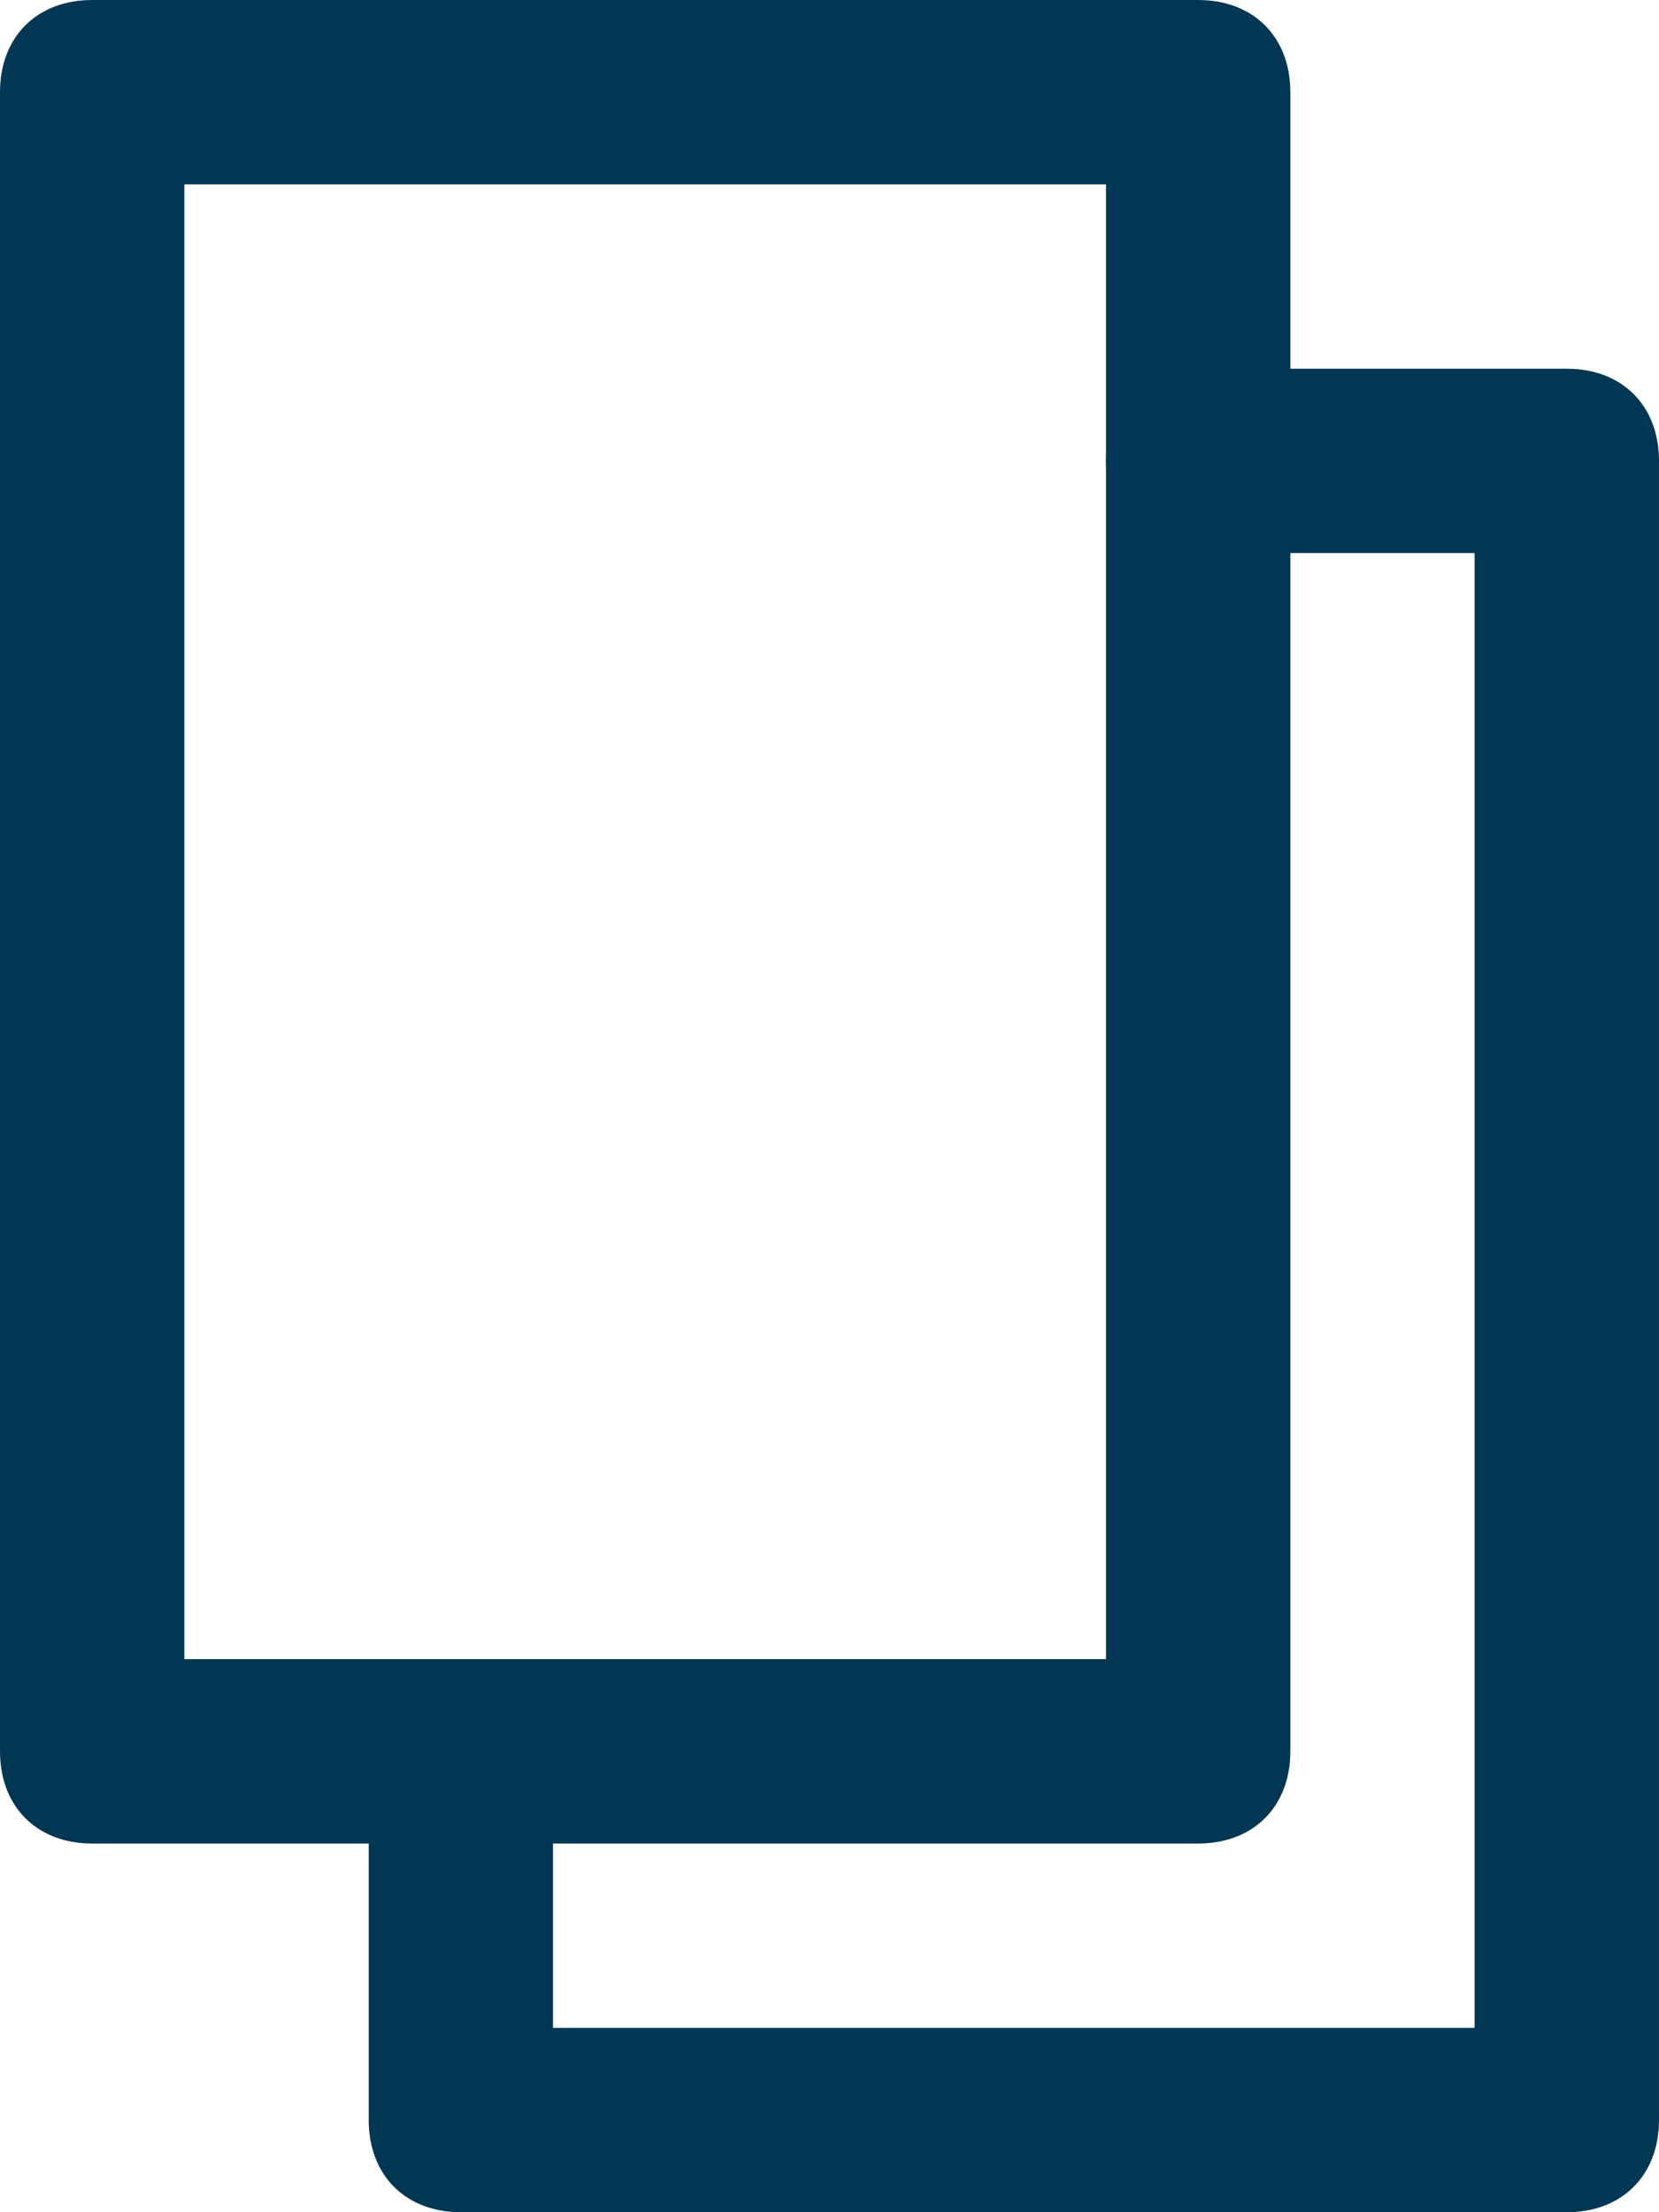 <svg enable-background="new 0 0 24 32" height="32" viewBox="0 0 24 32" width="24" xmlns="http://www.w3.org/2000/svg"><g fill="#023753"><path d="m2.667 24h13.333v-21.333h-13.333zm14.666 2.667h-16c-.8 0-1.333-.534-1.333-1.334v-24c0-.8.533-1.333 1.333-1.333h16c.8 0 1.334.533 1.334 1.333v24c0 .8-.534 1.334-1.334 1.334z"/><path d="m22.667 32h-16c-.8 0-1.333-.534-1.333-1.333v-5.334c-.001-.799.533-1.333 1.333-1.333s1.333.534 1.333 1.333v4h13.333v-21.333h-4c-.799 0-1.333-.533-1.333-1.333s.534-1.333 1.333-1.333h5.334c.799-.001 1.333.533 1.333 1.333v24c0 .799-.534 1.333-1.333 1.333z"/></g></svg>